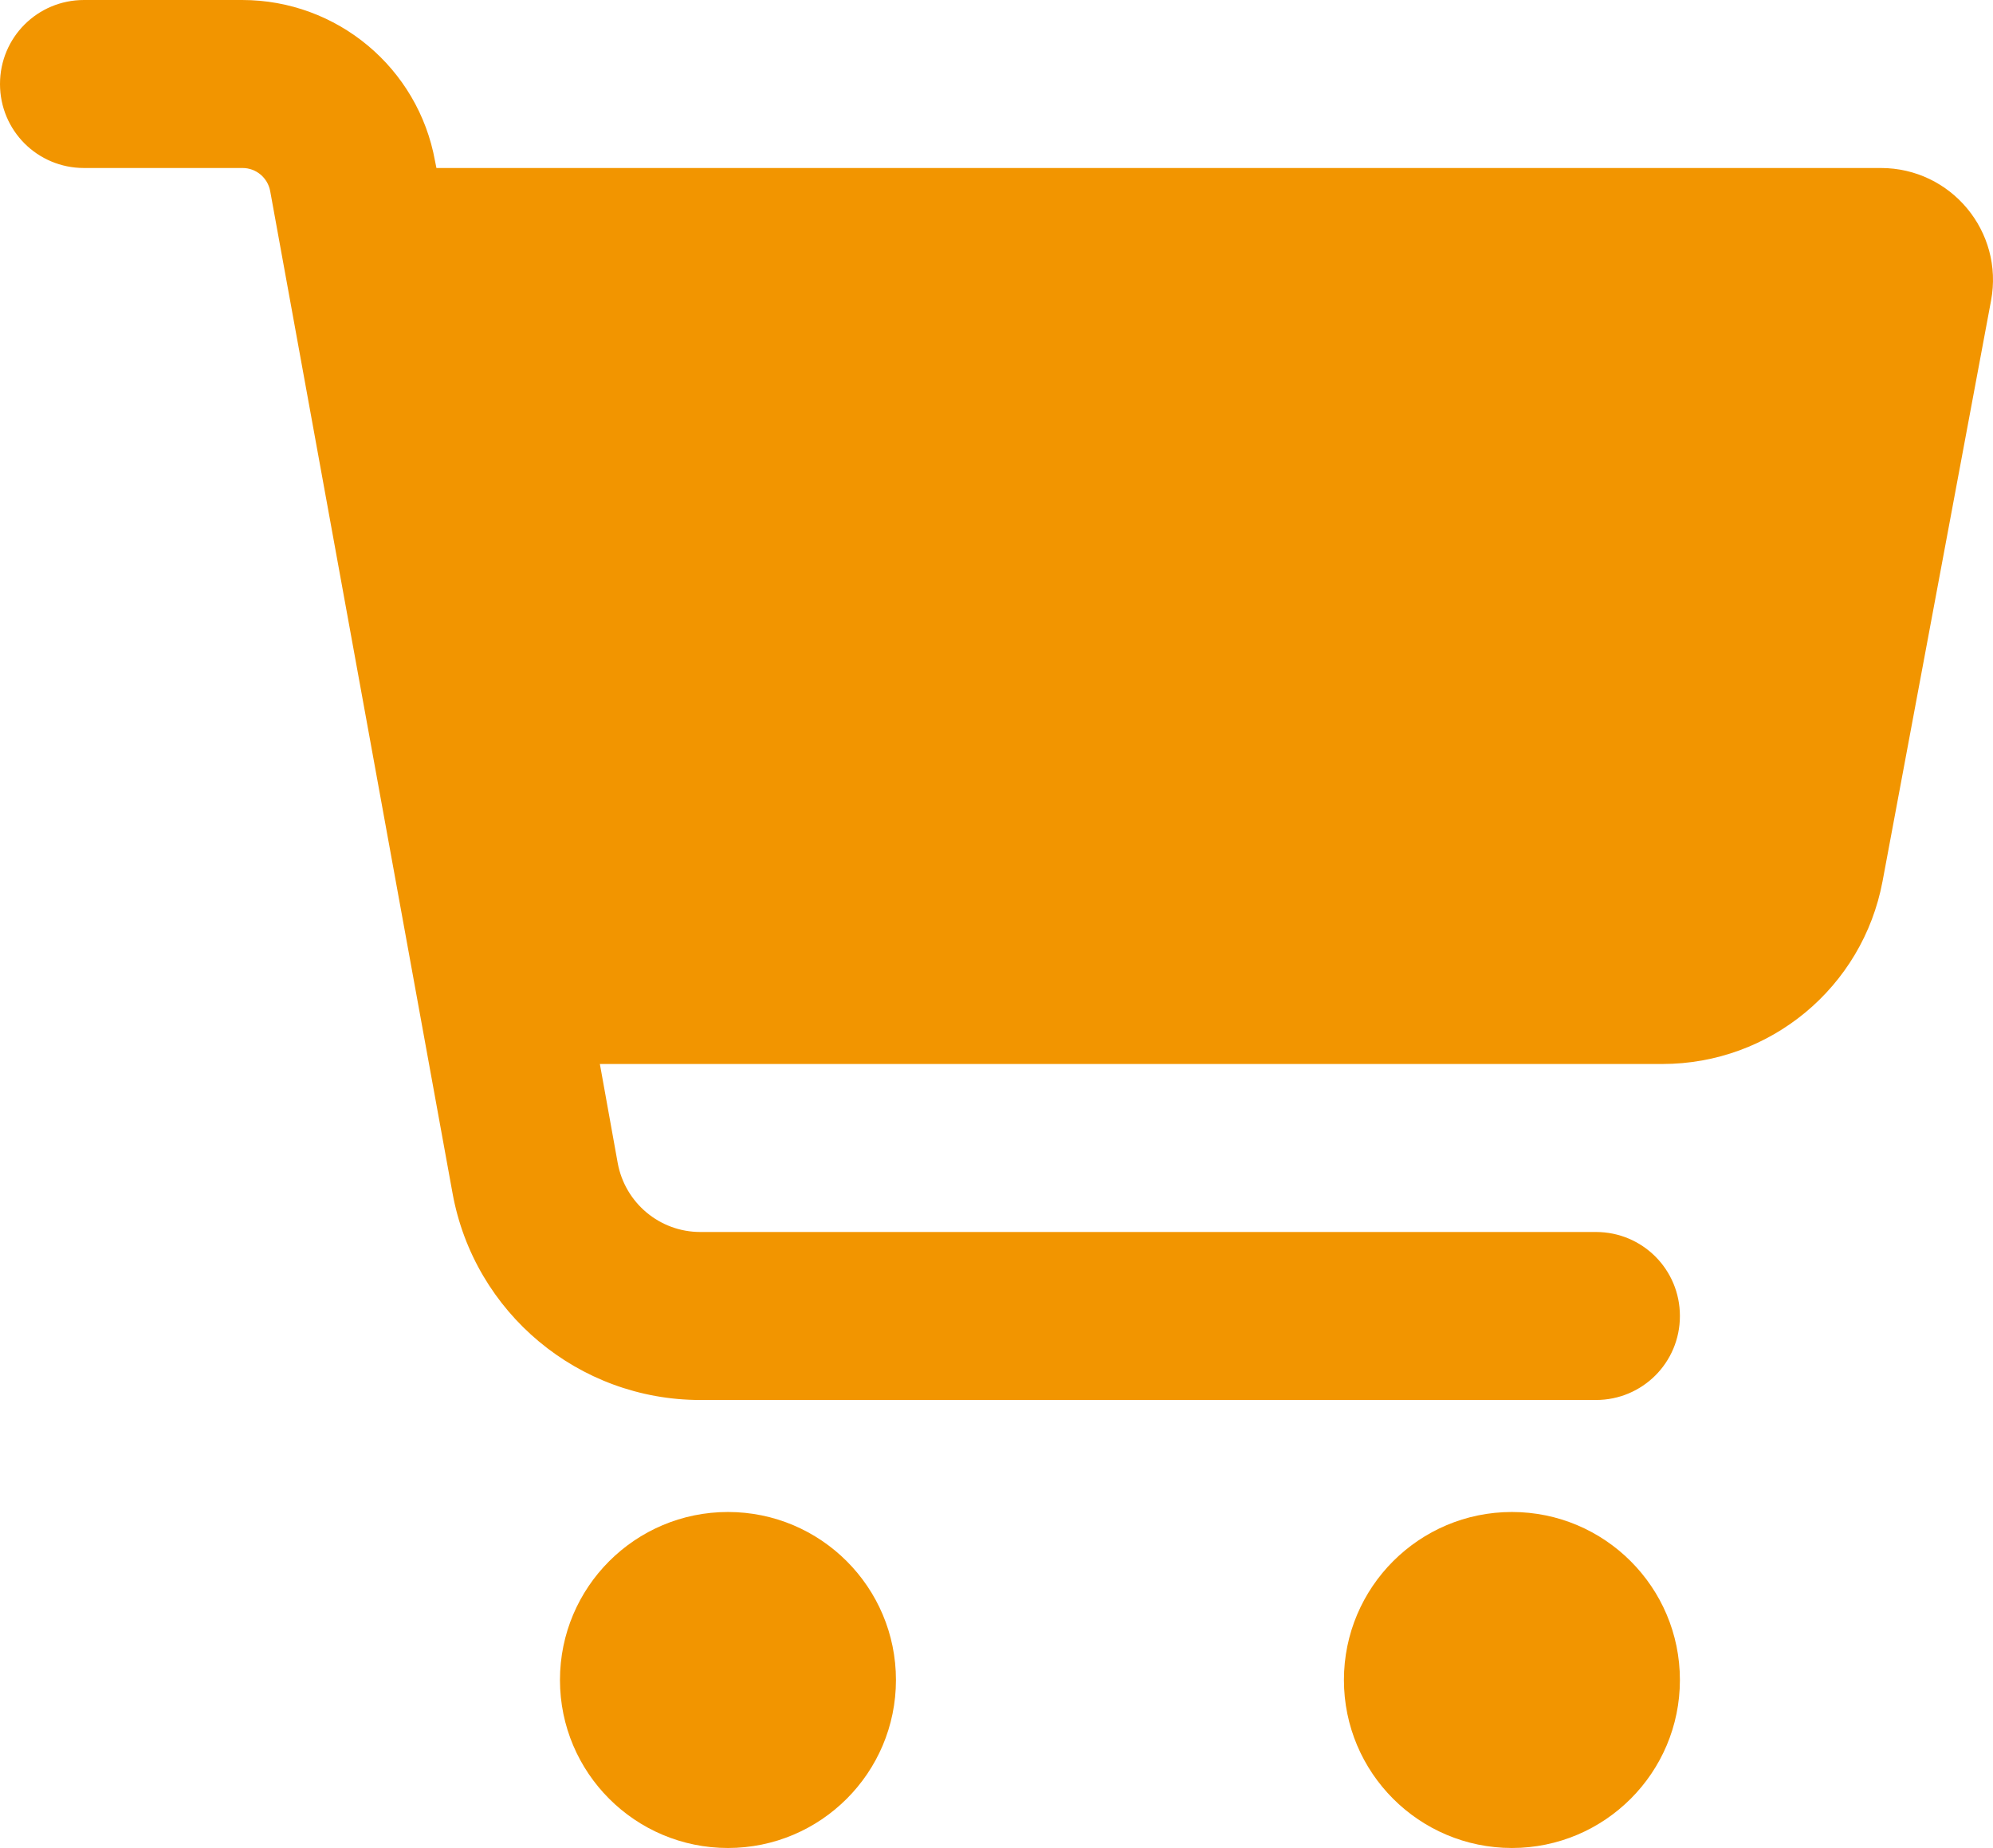 <?xml version="1.0" encoding="UTF-8"?>
<svg id="_レイヤー_1" data-name="レイヤー 1" xmlns="http://www.w3.org/2000/svg" viewBox="0 0 569.46 528">
  <defs>
    <style>
      .cls-1 {
        fill: #f29500;
      }
    </style>
  </defs>
  <path class="cls-1" d="M24,0C10.7,0,0,10.7,0,24s10.7,24,24,24h45.3c3.9,0,7.2,2.8,7.9,6.6l52.1,286.3c6.2,34.2,36,59.1,70.8,59.1h255.9c13.3,0,24-10.7,24-24s-10.7-24-24-24h-255.9c-11.6,0-21.5-8.3-23.6-19.7l-5.1-28.3h303.6c30.8,0,57.2-21.9,62.9-52.2l31-165.9c3.7-19.7-11.4-37.9-31.5-37.9H124.7l-.4-2C119.5,19.4,96.3,0,69.2,0H24ZM208,528c26.5,0,48-21.5,48-48s-21.5-48-48-48-48,21.5-48,48,21.5,48,48,48ZM432,528c26.5,0,48-21.5,48-48s-21.5-48-48-48-48,21.5-48,48,21.5,48,48,48Z"/>
</svg>
